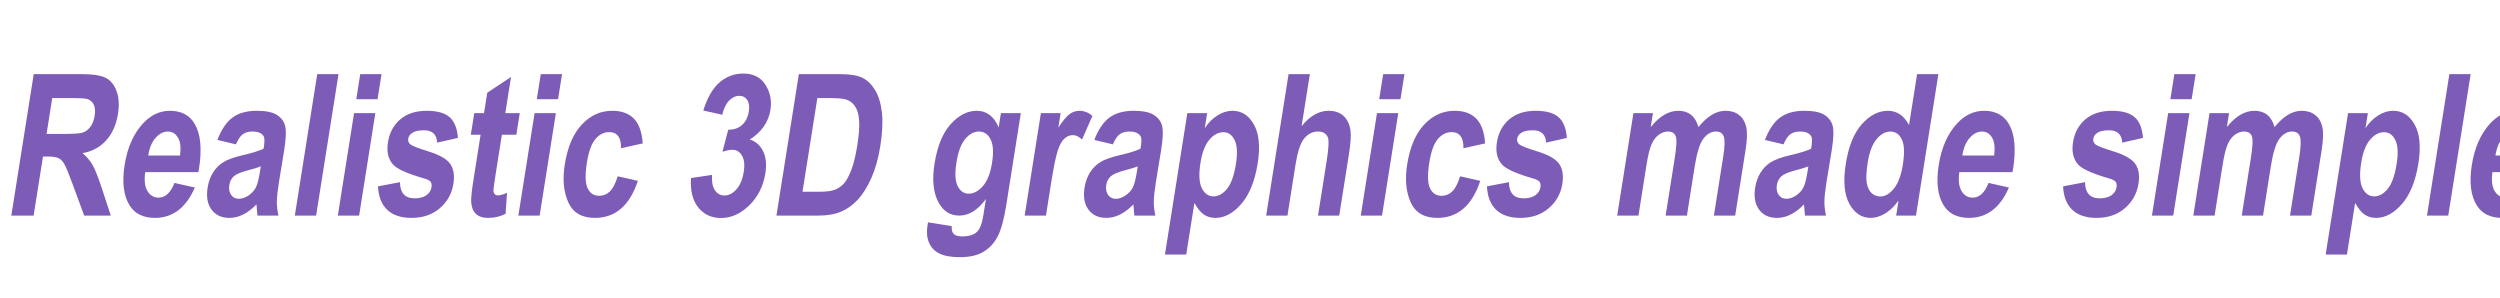 <svg xmlns="http://www.w3.org/2000/svg" xmlns:xlink="http://www.w3.org/1999/xlink" width="1425" height="170" viewBox="0 0 1425 170" version="1.1" image-rendering="optimizeQuality" shape-rendering="geometricPrecision" id="export">
<defs>
<path id="p0" d="m1614 0l3193-20157h6707q2572 0 3588 550 1017 536 1513 1883 497 1334 201 3204-375 2365-1693 3809-1305 1444-3358 1815 901 770 1425 1691 526 908 1306 3273l1293 3932h-3793l-1615-4386q-870-2379-1223-2970-350-605-814-825-462-234-1564-234h-657l-1332 8415h-3177Z m5019-11632h2363q2165 0 2786-193 624-206 1087-811 463-605 622-1609 153-962-123-1540-274-591-869-811-423-151-2562-151h-2494l-810 5115Z"/>
<path id="p1" d="m8952-4647l2904 646q-953 2200-2396 3272-1440 1059-3265 1059-2533 0-3630-1774-1301-2062-713-5775 579-3657 2568-5857 1686-1856 3891-1856 2454 0 3545 1897 1257 2173 586 6408l-83 440h-7573q-248 1732 311 2681 571 949 1582 949 1457 0 2273-2090Z m789-3905q231-1705-290-2558-519-866-1425-866-958 0-1756 894-813 907-1057 2530h4528Z"/>
<path id="p2" d="m5453-10147l-2643-633q849-2214 2144-3176 1309-976 3462-976 1916 0 2837 563 922 564 1200 1540 281 963-124 3520l-741 4510q-300 1898-304 2833-2 921 227 1966h-2993l-141-1595q-927 963-1896 1444-955 481-1953 481-1667 0-2545-1169-875-1182-566-3135 196-1237 775-2158 579-922 1454-1472 874-550 2674-976 2181-509 3077-949 192-1210 80-1581-96-385-506-619-394-247-1194-247-814 0-1347 385-521 385-977 1444Z m3546 3135q-617 247-1890 577-1465 385-1972 853-507 467-625 1210-133 838 248 1416 396 564 1118 564 643 0 1345-454 704-468 1041-1100 349-633 613-2296l122-770Z"/>
<path id="p3" d="m1588 0l3193-20157h3032l-3193 20157h-3032Z"/>
<path id="p4" d="m4215-16582l566-3575h3032l-567 3575h-3031Z m-2627 16582l2313-14602h3032l-2313 14602h-3032Z"/>
<path id="p5" d="m1185-4166l3125-591q30 2296 2078 2296 1089 0 1697-440 608-440 719-1141 76-482-116-757-206-275-909-481-3564-1031-4426-1966-1075-1169-753-3204 322-2035 1750-3259 1428-1223 3777-1223 2244 0 3267 921 1024 907 1174 2942l-2955 674q-102-1760-1873-1760-1116 0-1643 344-525 330-610 866-76 481 307 798 381 330 2534 990 2415 742 3153 1801 725 1059 446 2819-335 2117-1944 3492-1596 1375-4037 1375-2218 0-3442-1141-1221-1155-1319-3355Z"/>
<path id="p6" d="m9125-14602l-488 3080h-2061l-932 5885q-303 1911-259 2213 97 550 661 550 420 0 1267-371l-213 2998q-1141 577-2467 577-1155 0-1759-577-604-578-668-1664-58-798 330-3245l1008-6366h-1391l488-3080h1391l460-2902 3389-2255-817 5157h2061Z"/>
<path id="p7" d="m13179-10285l-3088 688q35-2297-1697-2297-1116 0-1955 990-839 990-1212 3342-411 2598 101 3671 513 1072 1655 1072 853 0 1500-605 649-618 1131-2172l2878 646q-1756 5280-6126 5280-2796 0-3795-2227-999-2228-502-5363 594-3754 2426-5706 1847-1966 4328-1966 2008 0 3091 1113 1097 1114 1265 3534Z"/>
<path id="p8" d="m1674-5349l2999-453q-109 1430 402 2186 510 756 1363 756 932 0 1717-894 784-893 1035-2475 233-1471-251-2310-484-838-1364-838-577 0-1424 288l827-3148q1164 27 1955-660 779-688 977-1939 165-1045-227-1636-392-592-1153-592-761 0-1434 688-658 674-975 2007l-2699-605q870-2763 2329-4015 1458-1251 3374-1251 2153 0 3158 1609 1018 1609 709 3561-209 1320-954 2379-732 1059-2001 1856 1267 371 1894 1636 639 1265 339 3163-438 2764-2300 4579-1848 1801-4013 1801-2074 0-3276-1526-1189-1527-1007-4167Z"/>
<path id="p9" d="m4781-20157h5814q2205 0 3238 522 1048 509 1799 1733 752 1223 980 3176 229 1952-230 4854-414 2612-1285 4551-870 1925-1915 3052-1044 1128-2370 1705-1309 564-3239 564h-5985l3193-20157Z m2636 3410l-2115 13351h2389q1536 0 2266-303 744-302 1273-907 544-619 1042-1939 497-1320 839-3479 355-2241 258-3533-84-1293-596-2035-500-743-1355-977-641-178-2557-178h-1444Z"/>
<path id="pa" d="m1147 963l3380 536q-48 797 294 1127 352 344 1219 344 997 0 1668-344 473-247 800-825 328-577 559-2035l338-2131q-870 1183-1817 1774-947 591-1984 591-1903 0-2917-1801-1169-2063-612-5583 592-3740 2297-5637 1721-1911 3729-1911 1063 0 1835 591 786 591 1279 1787l325-2048h2835l-2076 13103q-498 3149-1274 4565-776 1417-2044 2132-1257 728-3292 728-1876 0-2922-522-1046-523-1485-1568-427-1031-211-2392l76-481Z m4060-8567q-370 2338 169 3410 552 1073 1563 1073 1089 0 2036-1086 946-1087 1297-3300 361-2283-215-3369-561-1100-1650-1100-1076 0-1968 1072-879 1073-1232 3300Z"/>
<path id="pb" d="m4489 0h-3032l2313-14602h2808l-328 2076q952-1458 1591-1925 653-481 1402-481 1036 0 1866 728l-1479 3369q-647-632-1317-632-630 0-1194 495-549 481-961 1760-413 1278-955 4702l-714 4510Z"/>
<path id="pc" d="m3809-14602h2822l-340 2145q761-1155 1810-1815 1050-660 2139-660 1956 0 3051 1952 1108 1953 540 5541-597 3768-2332 5775-1734 1994-3689 1994-906 0-1622-454-700-467-1375-1677l-1165 7356h-3032l3193-20157Z m1875 7053q-392 2475 184 3644 590 1169 1679 1169 1037 0 1916-1073 880-1086 1268-3533 368-2324-193-3424-545-1114-1595-1114-1103 0-2010 1086-905 1073-1249 3245Z"/>
<path id="pd" d="m7800-20157l-1174 7411q896-1100 1847-1636 966-550 1990-550 1365 0 2164 756 799 756 973 2145 128 1017-260 3465l-1357 8566h-3019l1222-7714q425-2681 203-3355-315-907-1418-907-1168 0-1981 990-798 976-1225 3671l-1158 7315h-3032l3193-20157h3032Z"/>
<path id="pe" d="m3665-14602h2782l-316 1993q934-1168 1918-1746 984-577 2020-577 1103 0 1812 577 722 578 1049 1746 947-1168 1904-1746 971-577 1955-577 1169 0 1915 591 762 577 1023 1664 274 1086-83 3341l-1479 9336h-3032l1322-8346q346-2186 92-2901-252-729-1118-729-1011 0-1789 1017-776 1004-1242 3947l-1110 7012h-3032l1267-8002q377-2379 236-3067-184-907-1182-907-669 0-1307 467-639 468-1032 1375-391 894-731 3039l-1123 7095h-3032l2313-14602Z"/>
<path id="pf" d="m12075 0h-2822l340-2145q-892 1238-1935 1856-1043 619-2040 619-1917 0-3031-1994-1100-2007-512-5720 592-3740 2284-5637 1694-1911 3729-1911 958 0 1704 508 759 509 1294 1527l1150-7260h3032l-3193 20157Z m-6865-7617q-314 1980-154 2956 176 962 688 1457 528 482 1276 482 997 0 1911-1128 914-1127 1273-3396 398-2516-149-3616-533-1114-1635-1114-1050 0-1957 1086-907 1086-1253 3273Z"/>
</defs>
<g id="page_16" transform="scale(0.004)" fill="#000000" stroke="none">
<use y="30720" xlink:href="#p0" fill="#7c5cb7"/>
<use x="15908" y="30720" xlink:href="#p1" fill="#7c5cb7"/>
<use x="28166" y="30720" xlink:href="#p2" fill="#7c5cb7"/>
<use x="40425" y="30720" xlink:href="#p3" fill="#7c5cb7"/>
<use x="46554" y="30720" xlink:href="#p4" fill="#7c5cb7"/>
<use x="52684" y="30720" xlink:href="#p5" fill="#7c5cb7"/>
<use x="64942" y="30720" xlink:href="#p6" fill="#7c5cb7"/>
<use x="72279" y="30720" xlink:href="#p4" fill="#7c5cb7"/>
<use x="78409" y="30720" xlink:href="#p7" fill="#7c5cb7"/>
<use x="96797" y="30720" xlink:href="#p8" fill="#7c5cb7"/>
<use x="109056" y="30720" xlink:href="#p9" fill="#7c5cb7"/>
<use x="131092" y="30720" xlink:href="#pa" fill="#7c5cb7"/>
<use x="144559" y="30720" xlink:href="#pb" fill="#7c5cb7"/>
<use x="153129" y="30720" xlink:href="#p2" fill="#7c5cb7"/>
<use x="165388" y="30720" xlink:href="#pc" fill="#7c5cb7"/>
<use x="178854" y="30720" xlink:href="#pd" fill="#7c5cb7"/>
<use x="192321" y="30720" xlink:href="#p4" fill="#7c5cb7"/>
<use x="198450" y="30720" xlink:href="#p7" fill="#7c5cb7"/>
<use x="210709" y="30720" xlink:href="#p5" fill="#7c5cb7"/>
<use x="229097" y="30720" xlink:href="#pe" fill="#7c5cb7"/>
<use x="248692" y="30720" xlink:href="#p2" fill="#7c5cb7"/>
<use x="260951" y="30720" xlink:href="#pf" fill="#7c5cb7"/>
<use x="274418" y="30720" xlink:href="#p1" fill="#7c5cb7"/>
<use x="292806" y="30720" xlink:href="#p5" fill="#7c5cb7"/>
<use x="305064" y="30720" xlink:href="#p4" fill="#7c5cb7"/>
<use x="311194" y="30720" xlink:href="#pe" fill="#7c5cb7"/>
<use x="330789" y="30720" xlink:href="#pc" fill="#7c5cb7"/>
<use x="344256" y="30720" xlink:href="#p3" fill="#7c5cb7"/>
<use x="350385" y="30720" xlink:href="#p1" fill="#7c5cb7"/>
</g>
</svg>
